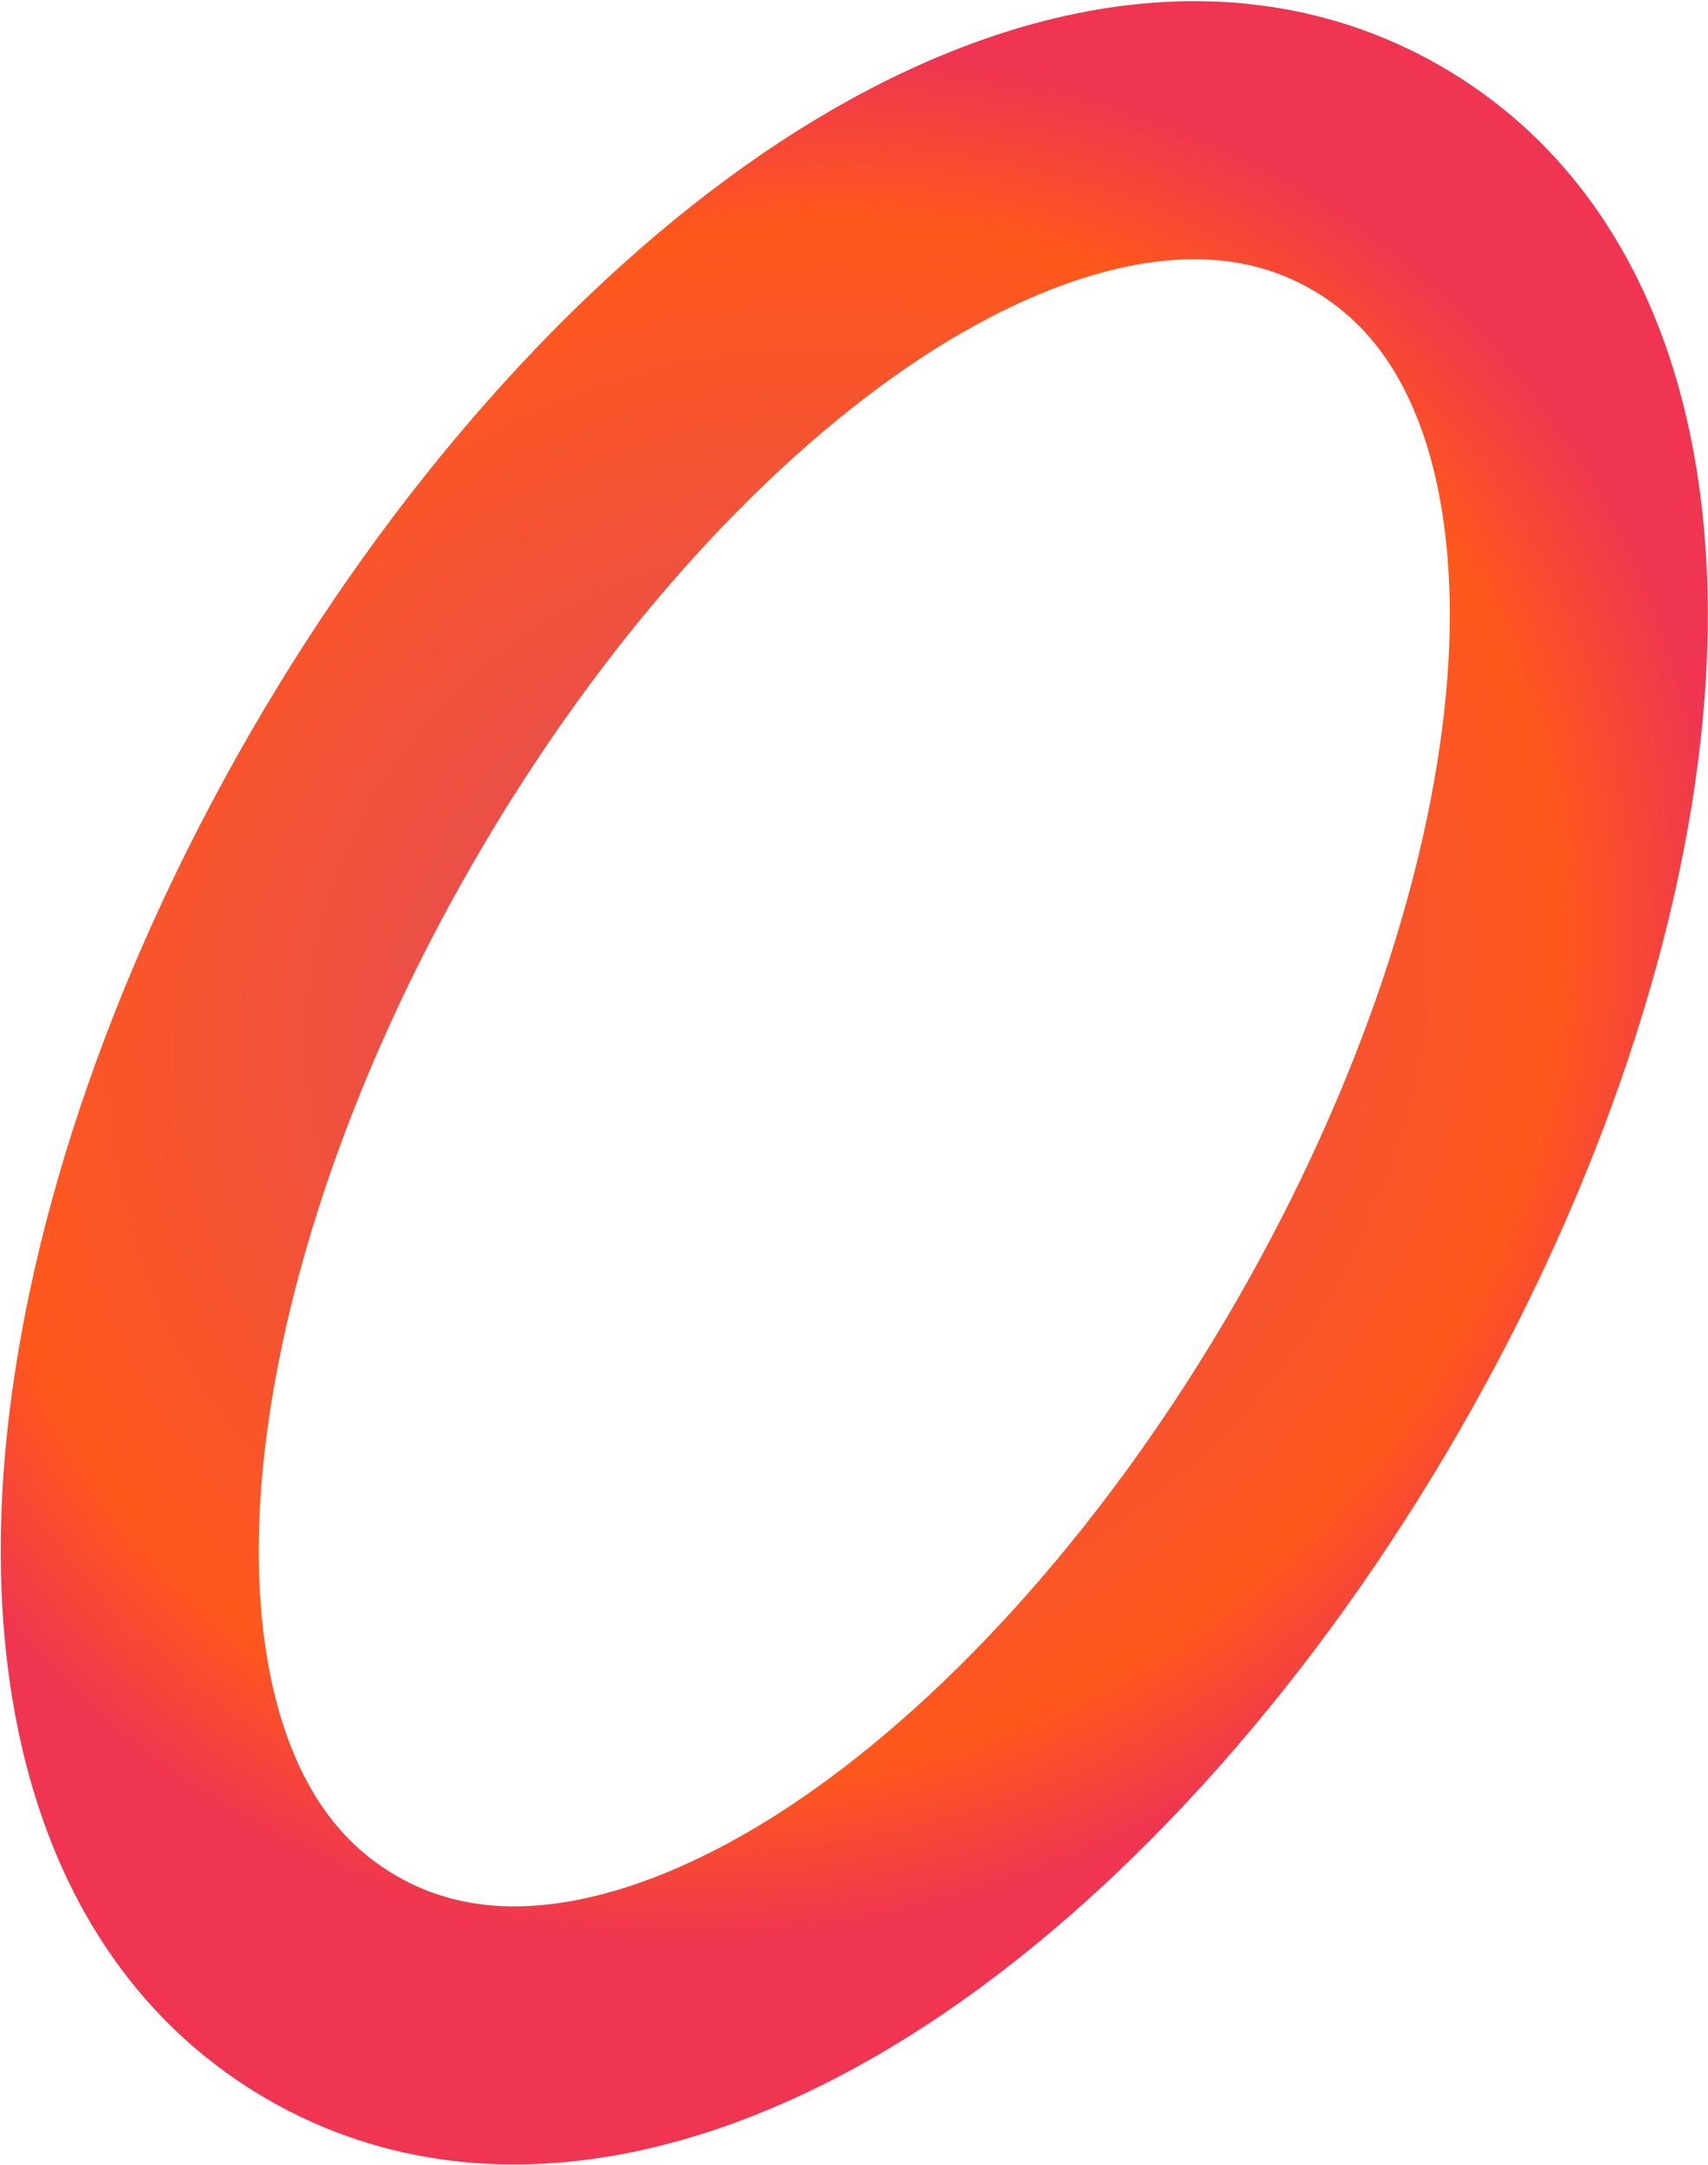<svg width="1324" height="1678" viewBox="0 0 1324 1678" fill="none" xmlns="http://www.w3.org/2000/svg">
<path d="M280.237 618.598C176.439 798.381 114.853 985.514 102.73 1145.58C91.207 1297.73 123.528 1463.06 257.378 1540.34C391.227 1617.61 550.571 1562.94 676.569 1476.89C809.131 1386.36 940.4 1239.45 1044.2 1059.67C1148 879.887 1209.58 692.755 1221.7 532.685C1233.23 380.543 1200.91 215.209 1067.06 137.931C933.208 60.654 773.864 115.33 647.866 201.379C515.303 291.913 384.035 438.814 280.237 618.598Z" stroke="url(#paint0_angular_1323_17041)" stroke-width="200"/>
<defs>
<radialGradient id="paint0_angular_1323_17041" cx="0" cy="0" r="1" gradientUnits="userSpaceOnUse" gradientTransform="translate(595.352 774.163) rotate(-47.204) scale(863.268 799.121)">
<stop offset="0.138" stop-color="#FDCE11"/>
<stop offset="0.309" stop-color="#EB4F48"/>
<stop offset="0.737" stop-color="#FF581C"/>
<stop offset="0.891" stop-color="#EF3551"/>
</radialGradient>
</defs>
</svg>
